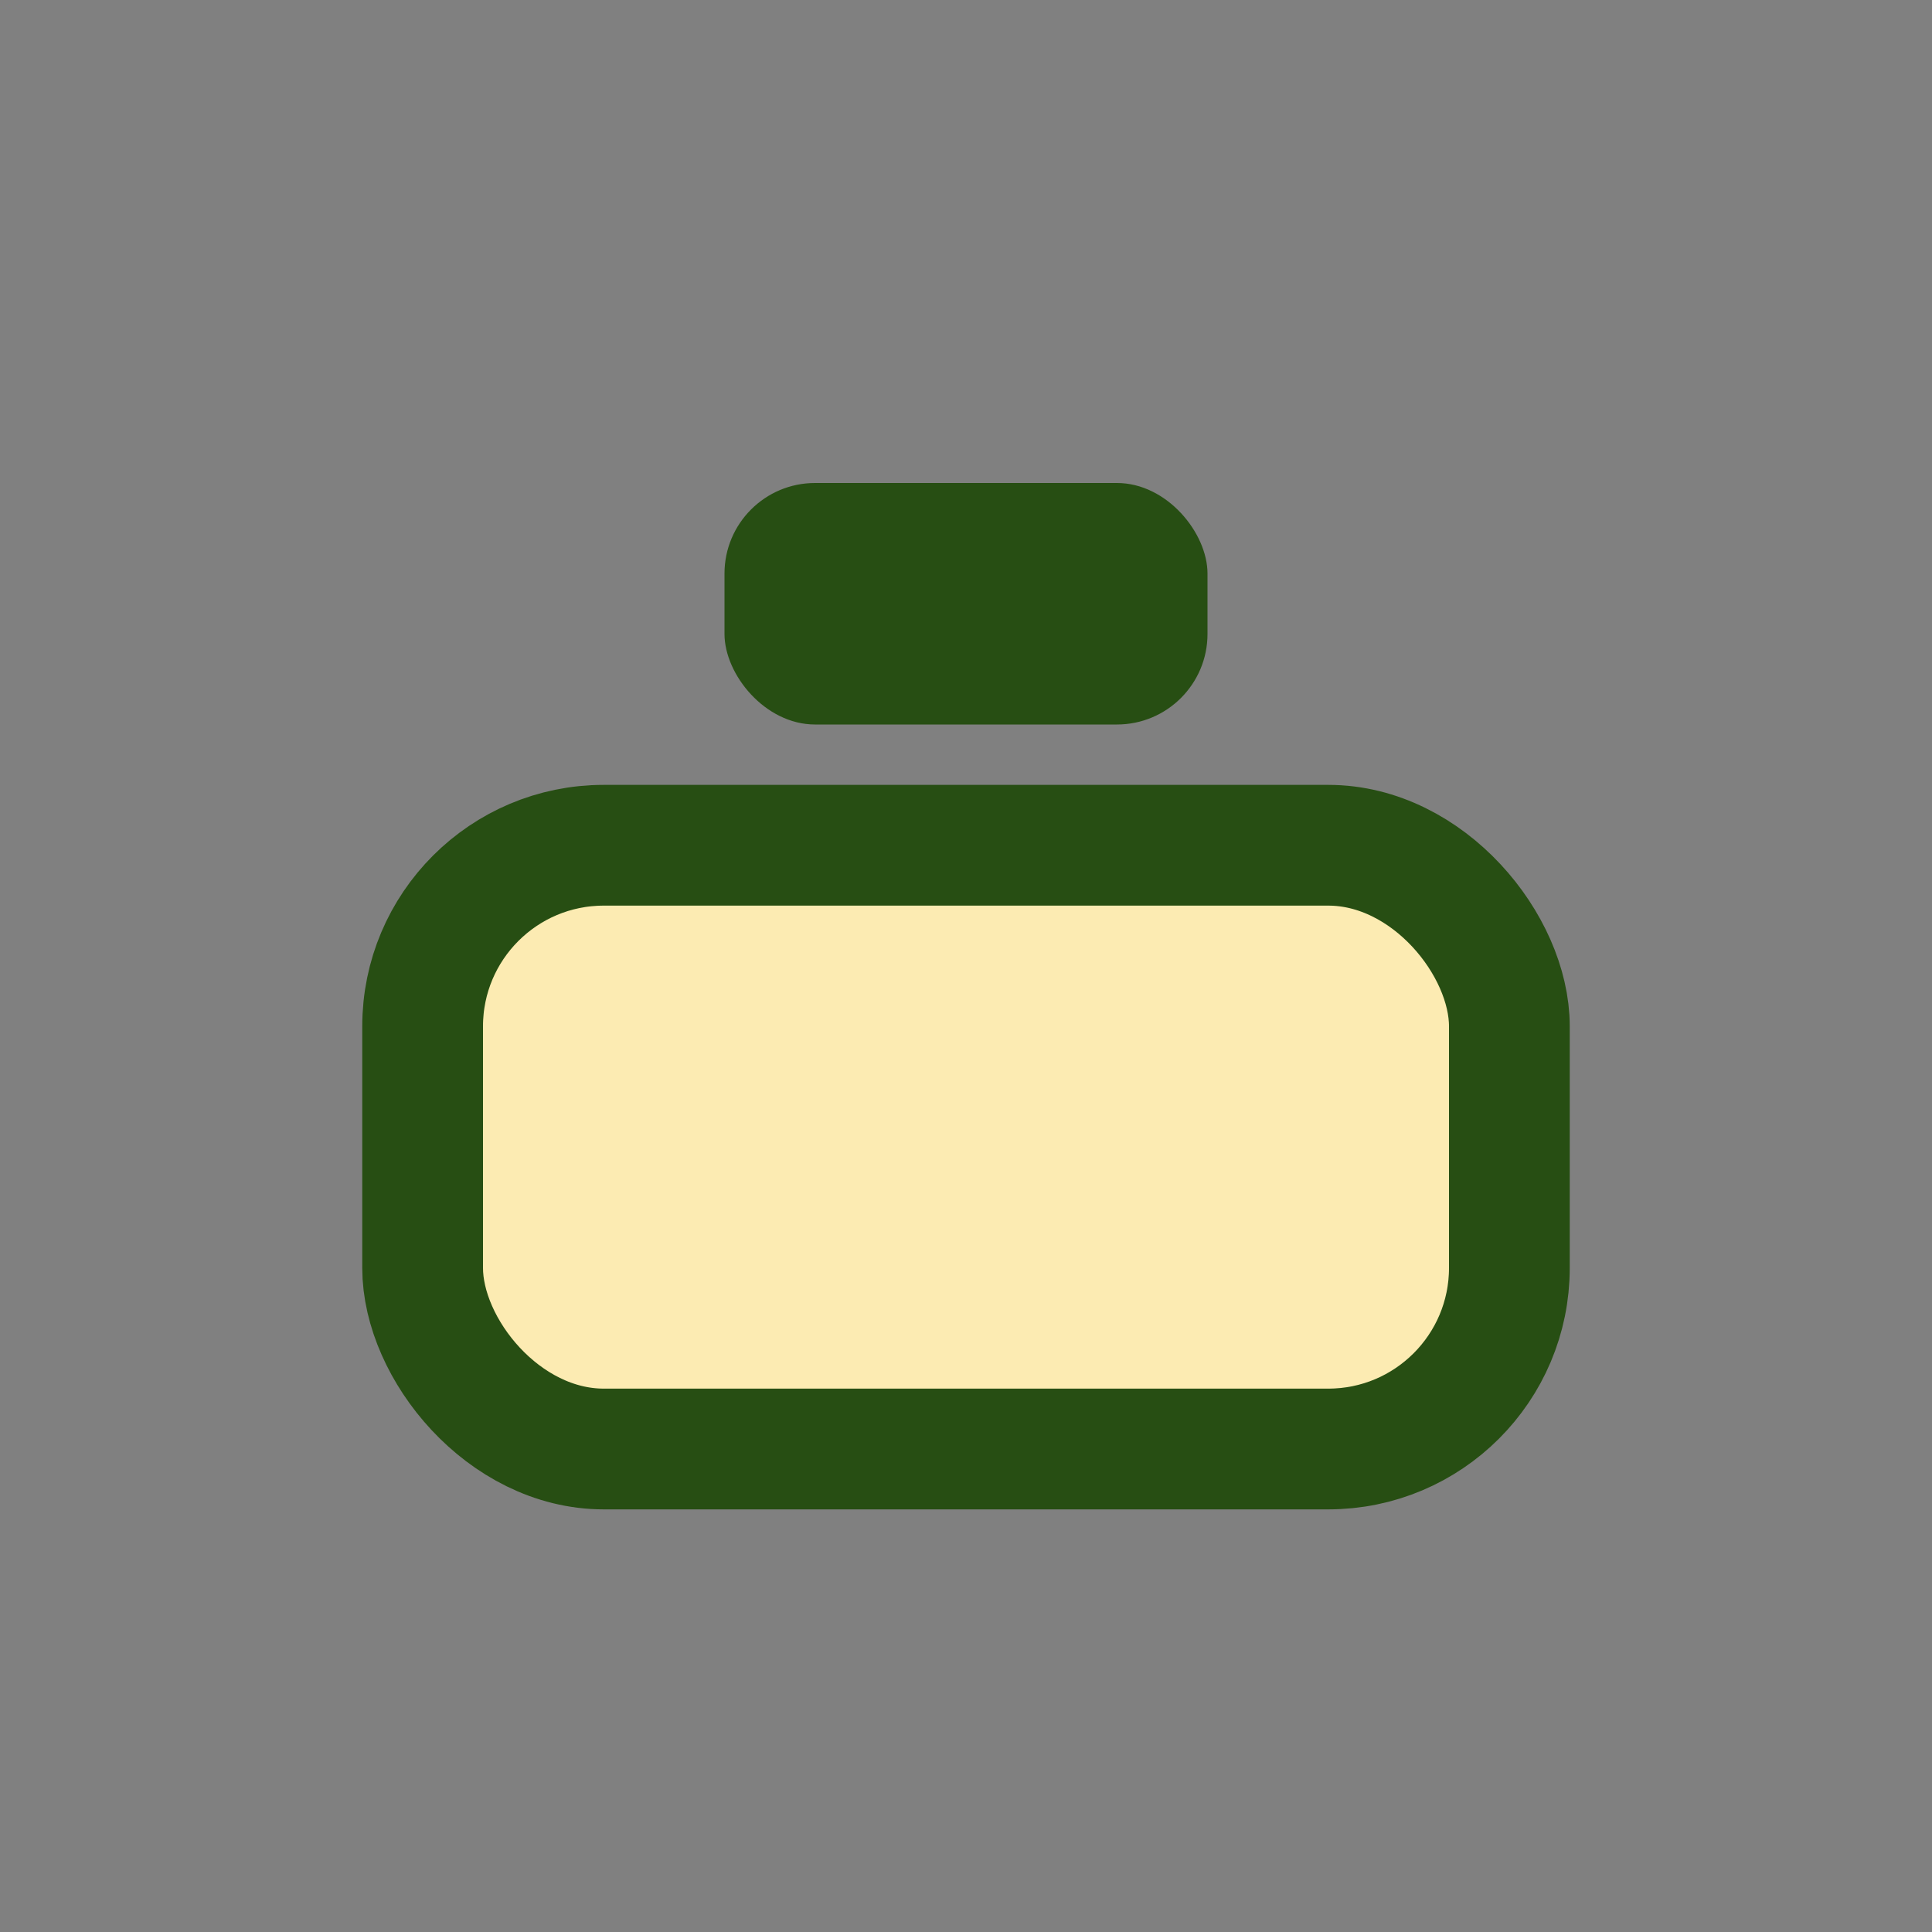 <?xml version="1.0" encoding="UTF-8"?>
<svg xmlns="http://www.w3.org/2000/svg" width="32" height="32" viewBox="0 0 32 32"><rect x="0" y="0" width="32" height="32" fill="#808080" stroke="none"/><rect x="7" y="14" width="18" height="10" rx="3" fill="#FCEBB2" stroke="#274E13" stroke-width="2"/><rect x="12" y="8" width="8" height="4" rx="1.5" fill="#274E13"/></svg>